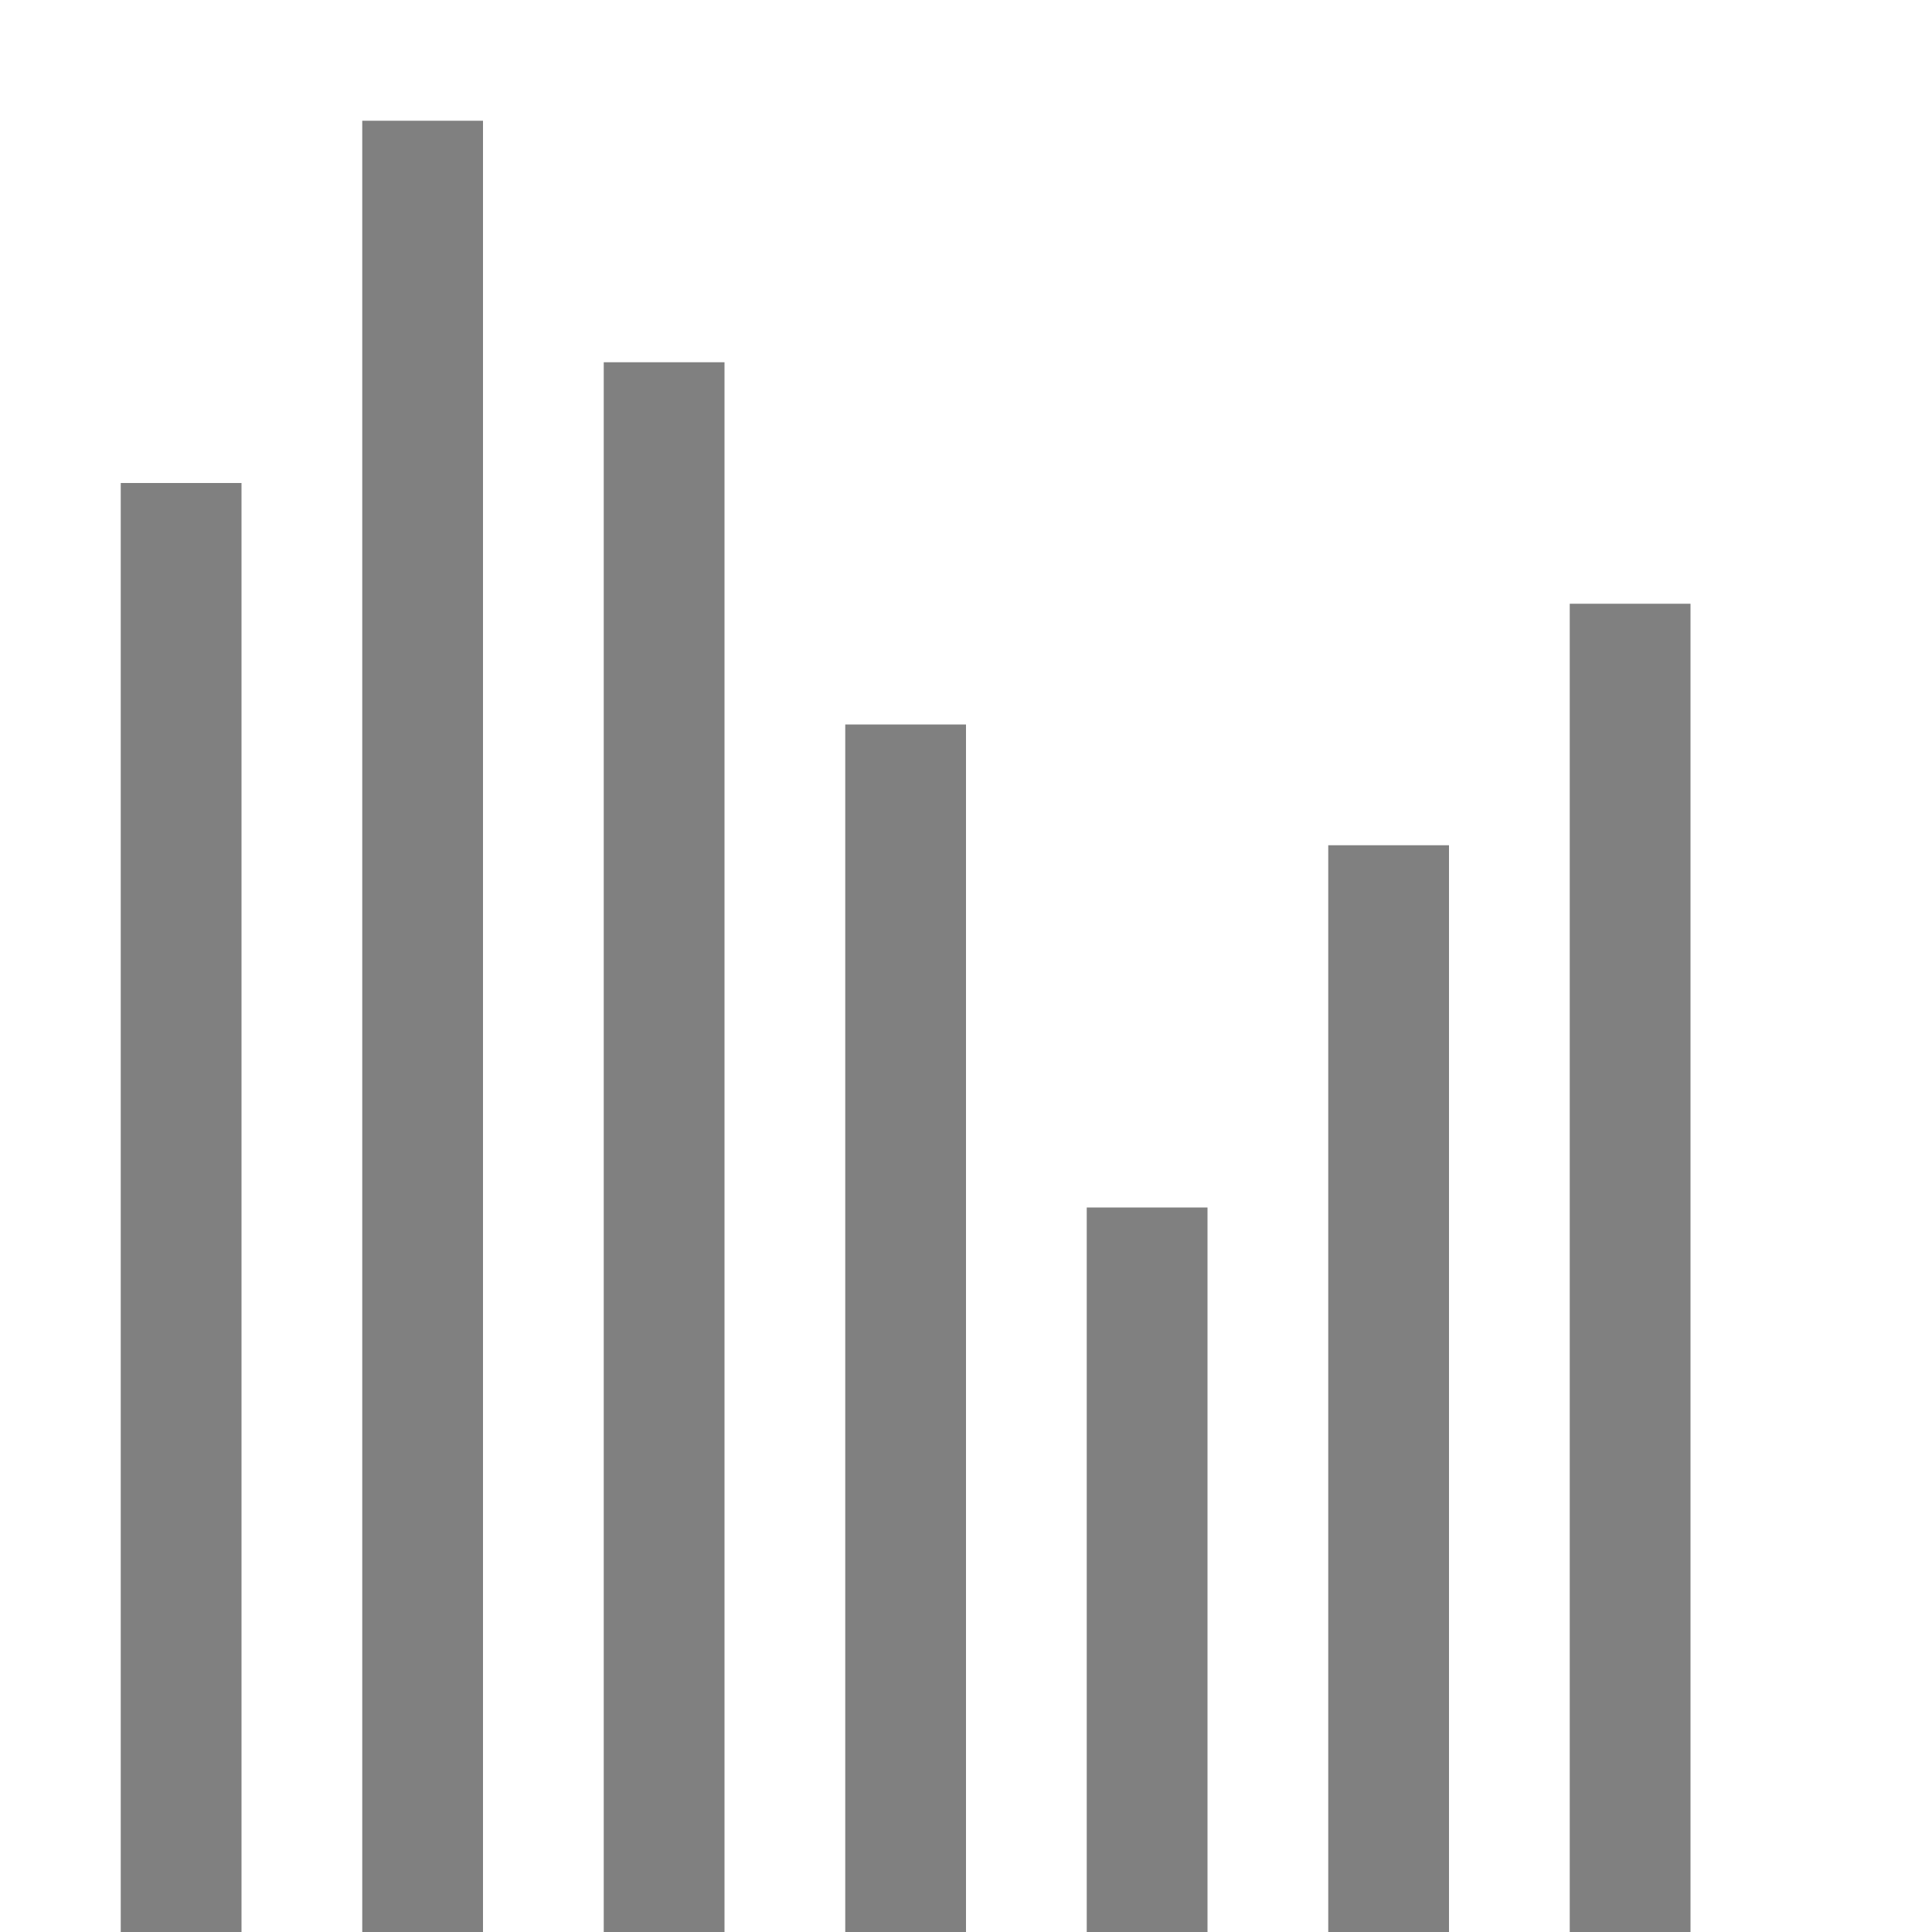 <svg version="1.1" viewBox="0 0 16 16" xmlns="http://www.w3.org/2000/svg" xmlns:osb="http://www.openswatchbook.org/uri/2009/osb">
 <g transform="translate(-612,-340)" fill="#808080">
  <rect x="613" y="344" width="1" height="12"/>
  <rect x="615" y="341" width="1" height="15"/>
  <rect x="617" y="343" width="1" height="13"/>
  <rect x="619" y="346" width="1" height="10"/>
  <rect x="621" y="350" width="1" height="6"/>
  <rect x="623" y="347" width="1" height="9"/>
  <rect x="625" y="345" width="1" height="11"/>
 </g>
</svg>
